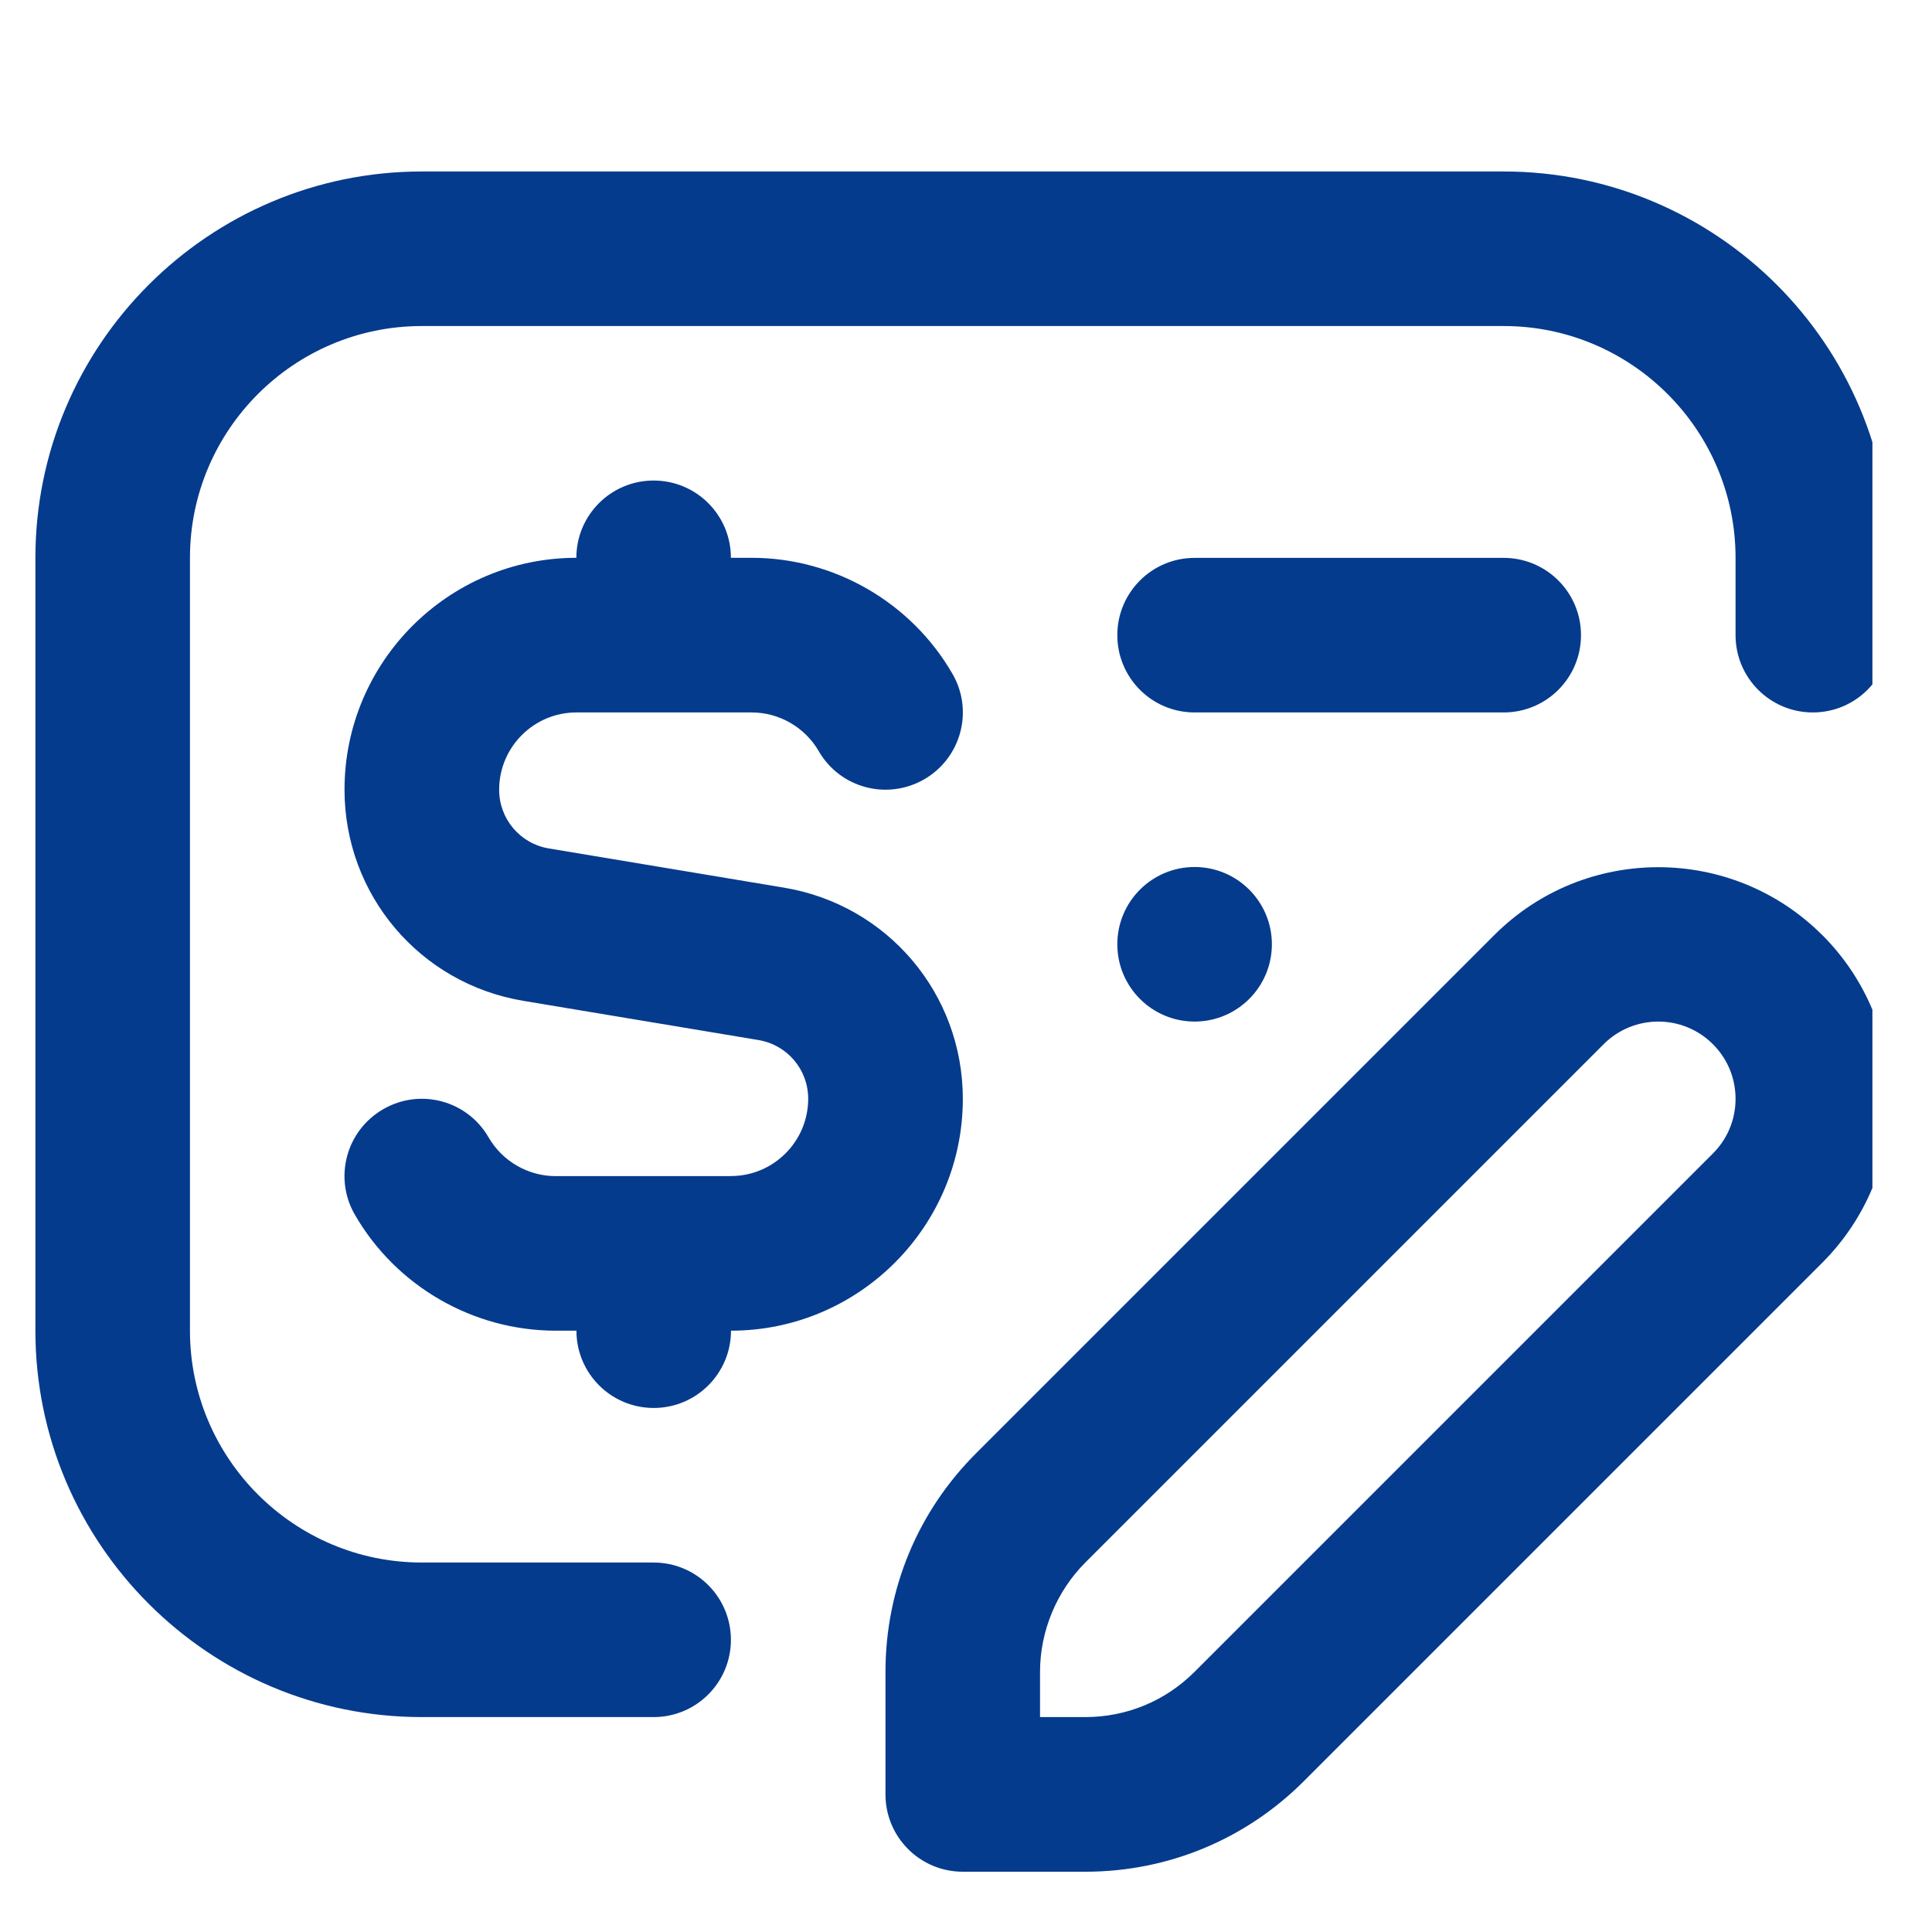 <svg xmlns="http://www.w3.org/2000/svg" width="25" height="25" viewBox="0 0 25 25" fill="none">
  <g clip-path="url(#clip0_3181_8107)">
    <path d="M24.458 7.219V8.219C24.458 8.771 24.011 9.219 23.458 9.219C22.905 9.219 22.458 8.771 22.458 8.219V7.219C22.458 5.565 21.112 4.219 19.458 4.219H5.458C3.804 4.219 2.458 5.565 2.458 7.219V17.219C2.458 18.873 3.804 20.219 5.458 20.219H8.458C9.011 20.219 9.458 20.667 9.458 21.219C9.458 21.771 9.011 22.219 8.458 22.219H5.458C2.701 22.219 0.458 19.976 0.458 17.219V7.219C0.458 4.462 2.701 2.219 5.458 2.219H19.458C22.215 2.219 24.458 4.462 24.458 7.219ZM15.458 9.219H19.458C20.011 9.219 20.458 8.771 20.458 8.219C20.458 7.667 20.011 7.219 19.458 7.219H15.458C14.905 7.219 14.458 7.667 14.458 8.219C14.458 8.771 14.905 9.219 15.458 9.219ZM23.579 12.098C24.145 12.664 24.458 13.418 24.458 14.219C24.458 15.02 24.145 15.774 23.579 16.341L16.872 23.048C16.117 23.803 15.112 24.22 14.044 24.22H12.458C11.905 24.22 11.458 23.772 11.458 23.22V21.634C11.458 20.566 11.874 19.561 12.63 18.806L19.337 12.099C20.507 10.929 22.409 10.929 23.579 12.099V12.098ZM22.458 14.219C22.458 13.952 22.354 13.701 22.165 13.512C21.774 13.121 21.142 13.122 20.751 13.512L14.044 20.219C13.672 20.592 13.458 21.107 13.458 21.633V22.219H14.044C14.578 22.219 15.08 22.011 15.458 21.633L22.165 14.926C22.354 14.737 22.458 14.486 22.458 14.219ZM9.458 15.219H7.19C6.834 15.219 6.502 15.027 6.323 14.719C6.048 14.24 5.437 14.075 4.957 14.354C4.479 14.631 4.315 15.242 4.593 15.72C5.127 16.645 6.123 17.219 7.191 17.219H7.459C7.459 17.771 7.906 18.219 8.459 18.219C9.012 18.219 9.459 17.771 9.459 17.219C11.113 17.219 12.459 15.873 12.459 14.219C12.459 12.859 11.485 11.709 10.144 11.486L7.103 10.979C6.73 10.917 6.459 10.597 6.459 10.219C6.459 9.668 6.907 9.219 7.459 9.219H9.727C10.083 9.219 10.415 9.411 10.594 9.719C10.869 10.197 11.479 10.361 11.96 10.084C12.438 9.807 12.602 9.196 12.324 8.718C11.79 7.793 10.794 7.218 9.726 7.218H9.458C9.458 6.666 9.011 6.218 8.458 6.218C7.905 6.218 7.458 6.666 7.458 7.218C5.804 7.218 4.458 8.564 4.458 10.218C4.458 11.578 5.432 12.728 6.773 12.951L9.814 13.458C10.187 13.52 10.458 13.84 10.458 14.218C10.458 14.769 10.01 15.218 9.458 15.218V15.219ZM14.458 12.219C14.458 12.771 14.906 13.219 15.458 13.219C16.01 13.219 16.458 12.771 16.458 12.219C16.458 11.667 16.01 11.219 15.458 11.219C14.906 11.219 14.458 11.667 14.458 12.219Z" fill="#053B8D"/>
  </g>
  <defs>
    <clipPath id="clip0_3181_8107">
      <rect width="24" height="24" fill="white" transform="translate(0.229 0.609)"/>
    </clipPath>
  </defs>
</svg>